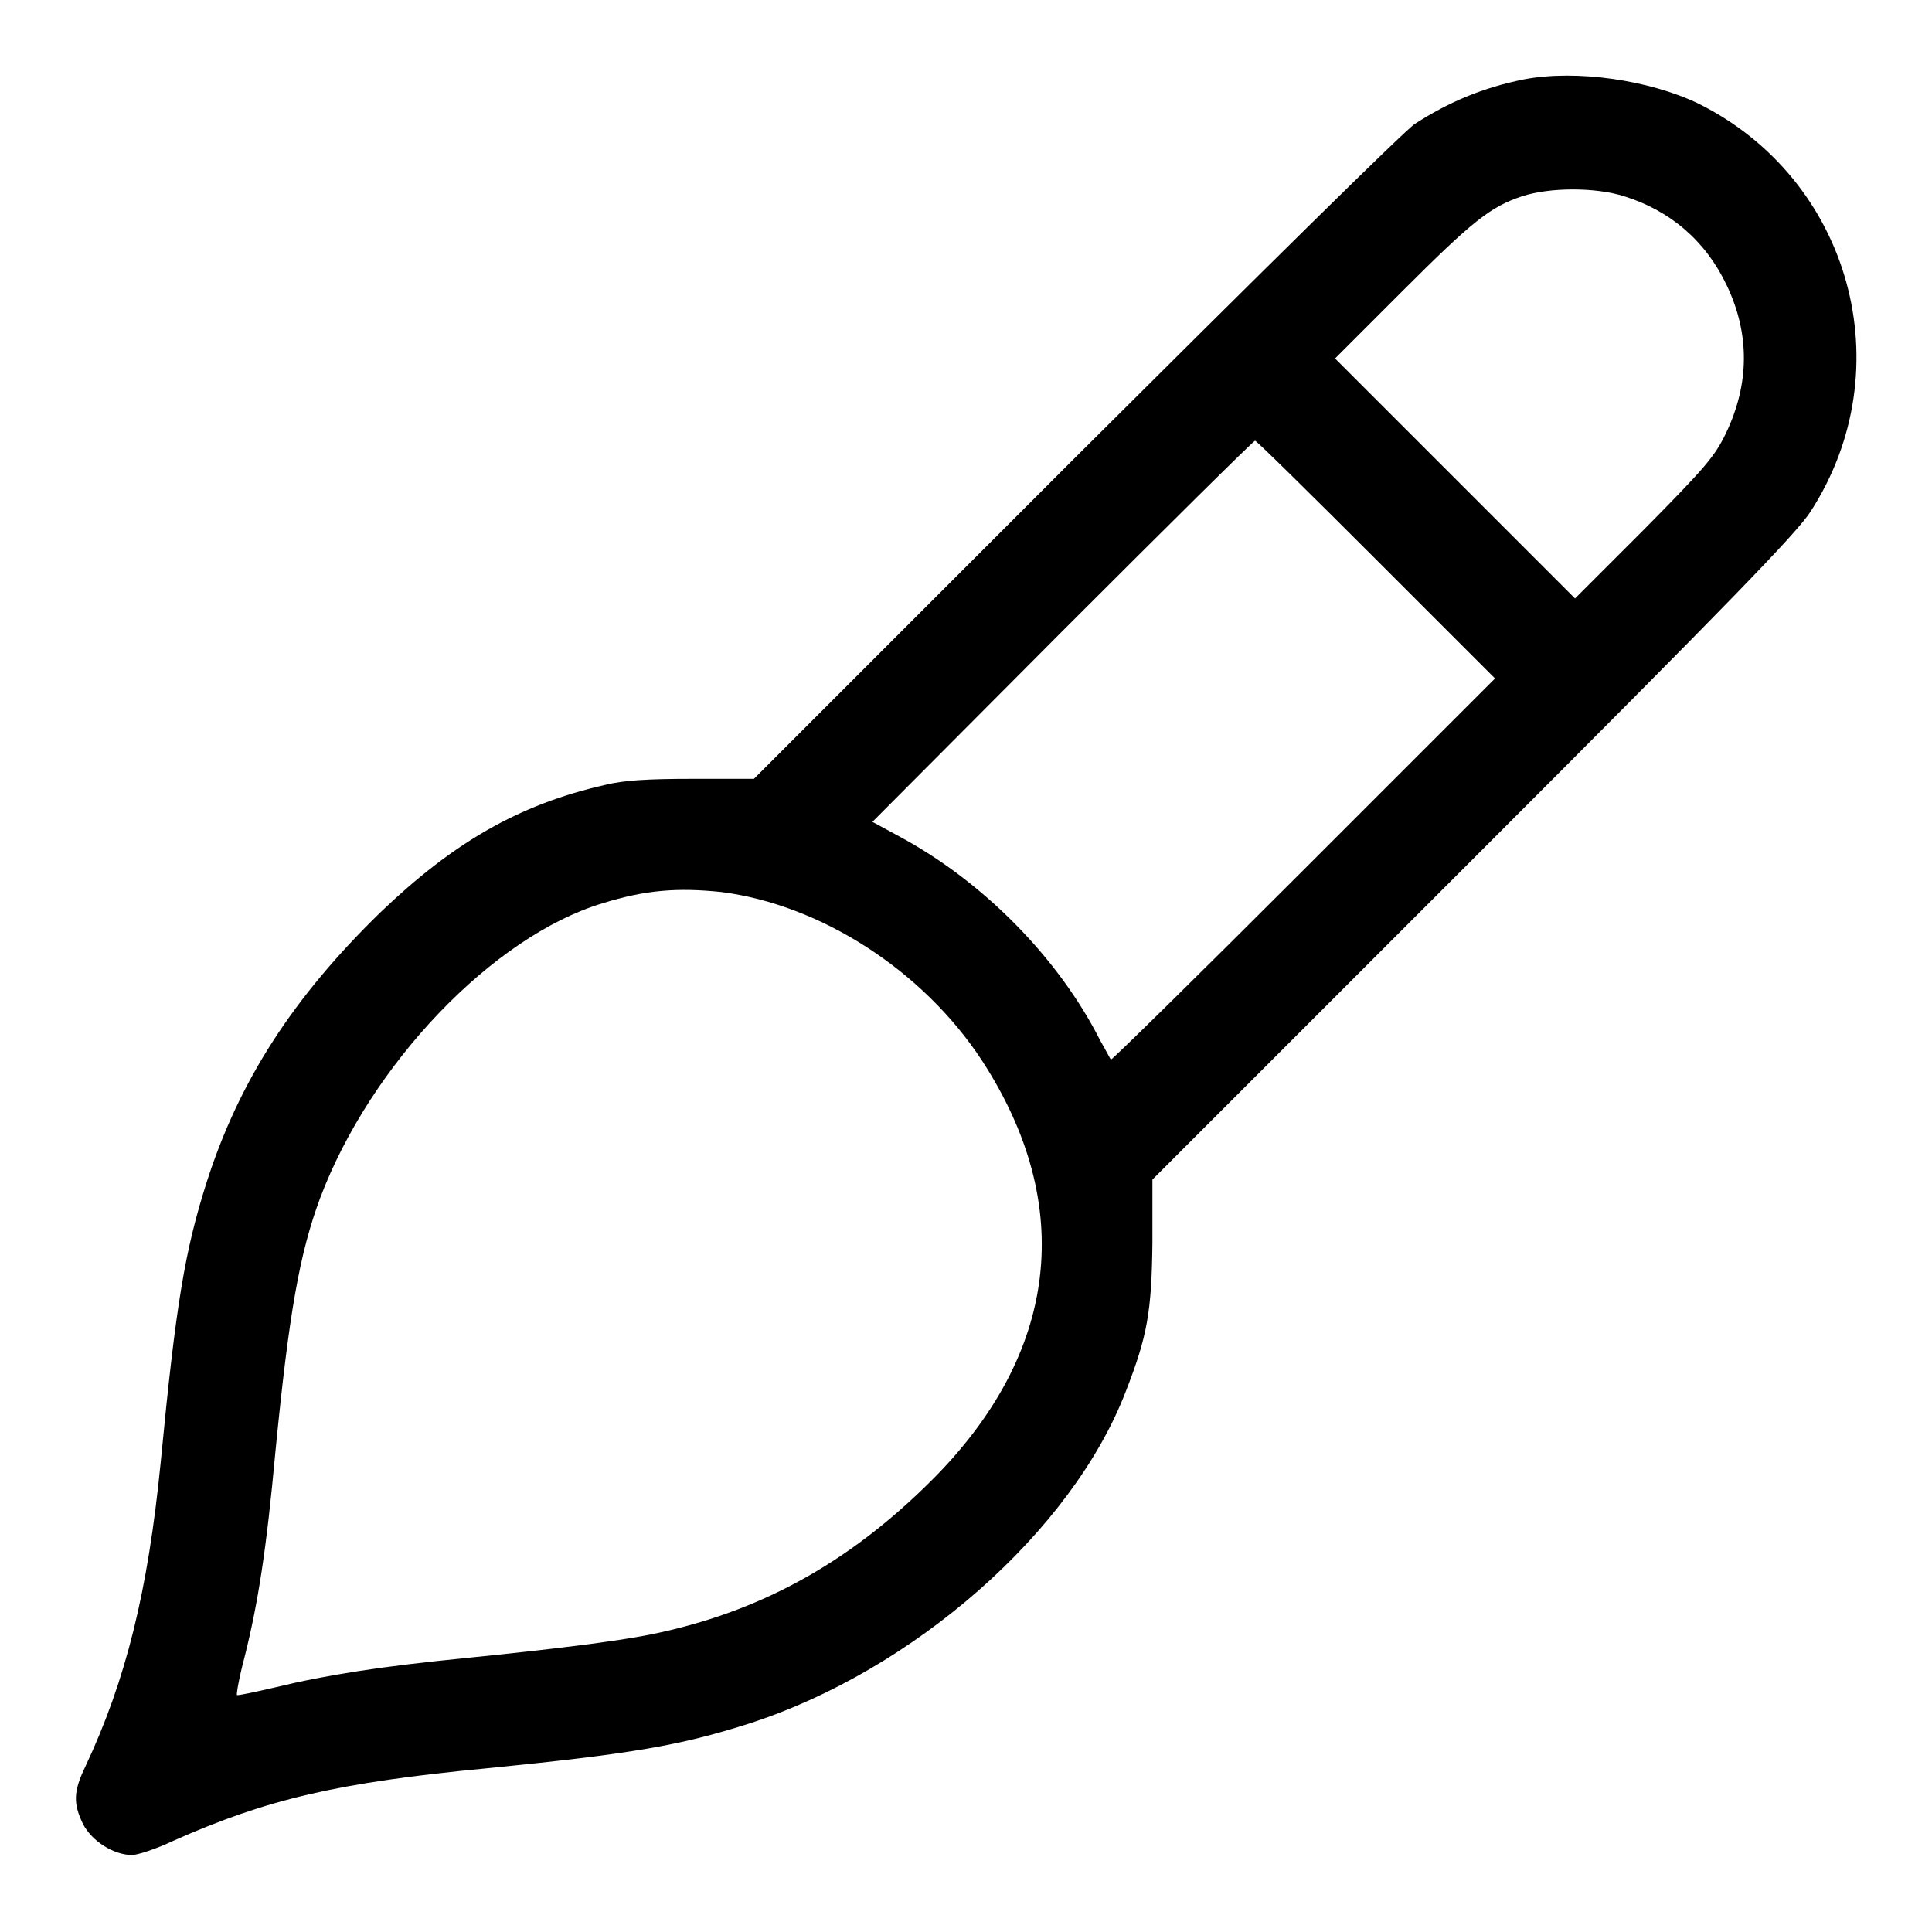 <?xml version="1.0" encoding="utf-8"?>
<!-- Svg Vector Icons : http://www.onlinewebfonts.com/icon -->
<!DOCTYPE svg PUBLIC "-//W3C//DTD SVG 1.1//EN" "http://www.w3.org/Graphics/SVG/1.1/DTD/svg11.dtd">
<svg version="1.1" xmlns="http://www.w3.org/2000/svg" xmlns:xlink="http://www.w3.org/1999/xlink" x="0px" y="0px" viewBox="0 0 256 256" enable-background="new 0 0 256 256" xml:space="preserve">
<g><g><g><path fill="#000000" d="M202,10.5c-5.5,1.1-10,3-14.5,5.9c-1.2,0.7-21.3,20.6-44.9,44.1l-42.7,42.7l-8.2,0c-5.9,0-9.1,0.2-11.5,0.8c-11.5,2.6-20.2,7.7-29.8,16.9c-11.6,11.3-18.7,22.3-23,35.7c-2.9,9.1-4.1,16.2-6.1,37.1c-1.7,17.2-4.6,28.9-10,40.4c-1.6,3.3-1.6,4.9-0.3,7.6c1.2,2.3,4.1,4.1,6.5,4.1c0.7,0,3.2-0.8,5.5-1.9c12.4-5.5,21.7-7.7,41.6-9.6c19.1-1.9,25.5-3,34.6-5.9c21.8-7,42.9-25.5,50-44.1c2.8-7.2,3.4-10.4,3.5-19.6l0-8.4l42.5-42.5c34.2-34.2,42.9-43.2,44.7-46c12.3-19,5.3-44.1-14.9-54.1C218.5,10.6,208.9,9.2,202,10.5z M215.2,26c6.1,1.9,10.8,5.9,13.6,11.8c3.1,6.5,3,13.1-0.1,19.6c-1.5,3.1-2.7,4.5-10.8,12.7l-9.2,9.2l-15.9-15.9l-15.9-15.9l8.9-8.9c9.4-9.4,11.7-11.2,15.9-12.6C205.4,24.8,211.4,24.8,215.2,26z M182.3,74.1l15.8,15.8l-25.4,25.4c-13.9,13.9-25.4,25.2-25.5,25.1c-0.1-0.1-0.7-1.3-1.4-2.5c-5.5-10.9-15.5-21.1-26.7-27.1l-3.5-1.9l25.2-25.3c13.9-13.9,25.3-25.2,25.5-25.2C166.4,58.3,173.6,65.4,182.3,74.1z M95.6,118.2c13.2,1.7,26.7,10.4,34.5,22.3c12.5,19.2,10.2,38.8-6.6,55.6c-11.1,11.1-23,17.6-37.4,20.5c-4.6,0.9-12.5,1.9-24.4,3.1c-11.1,1.1-18.3,2.2-25.3,3.9c-2.6,0.6-4.9,1.1-5,1c-0.1-0.1,0.3-2.4,1-5c1.8-7.2,2.9-14.2,4.1-27.3c1.8-18.4,3.2-26.2,5.9-33.5c6.7-17.8,22.9-34.7,37.4-39.1C85.6,117.9,89.8,117.6,95.6,118.2z"/></g></g></g>
</svg>